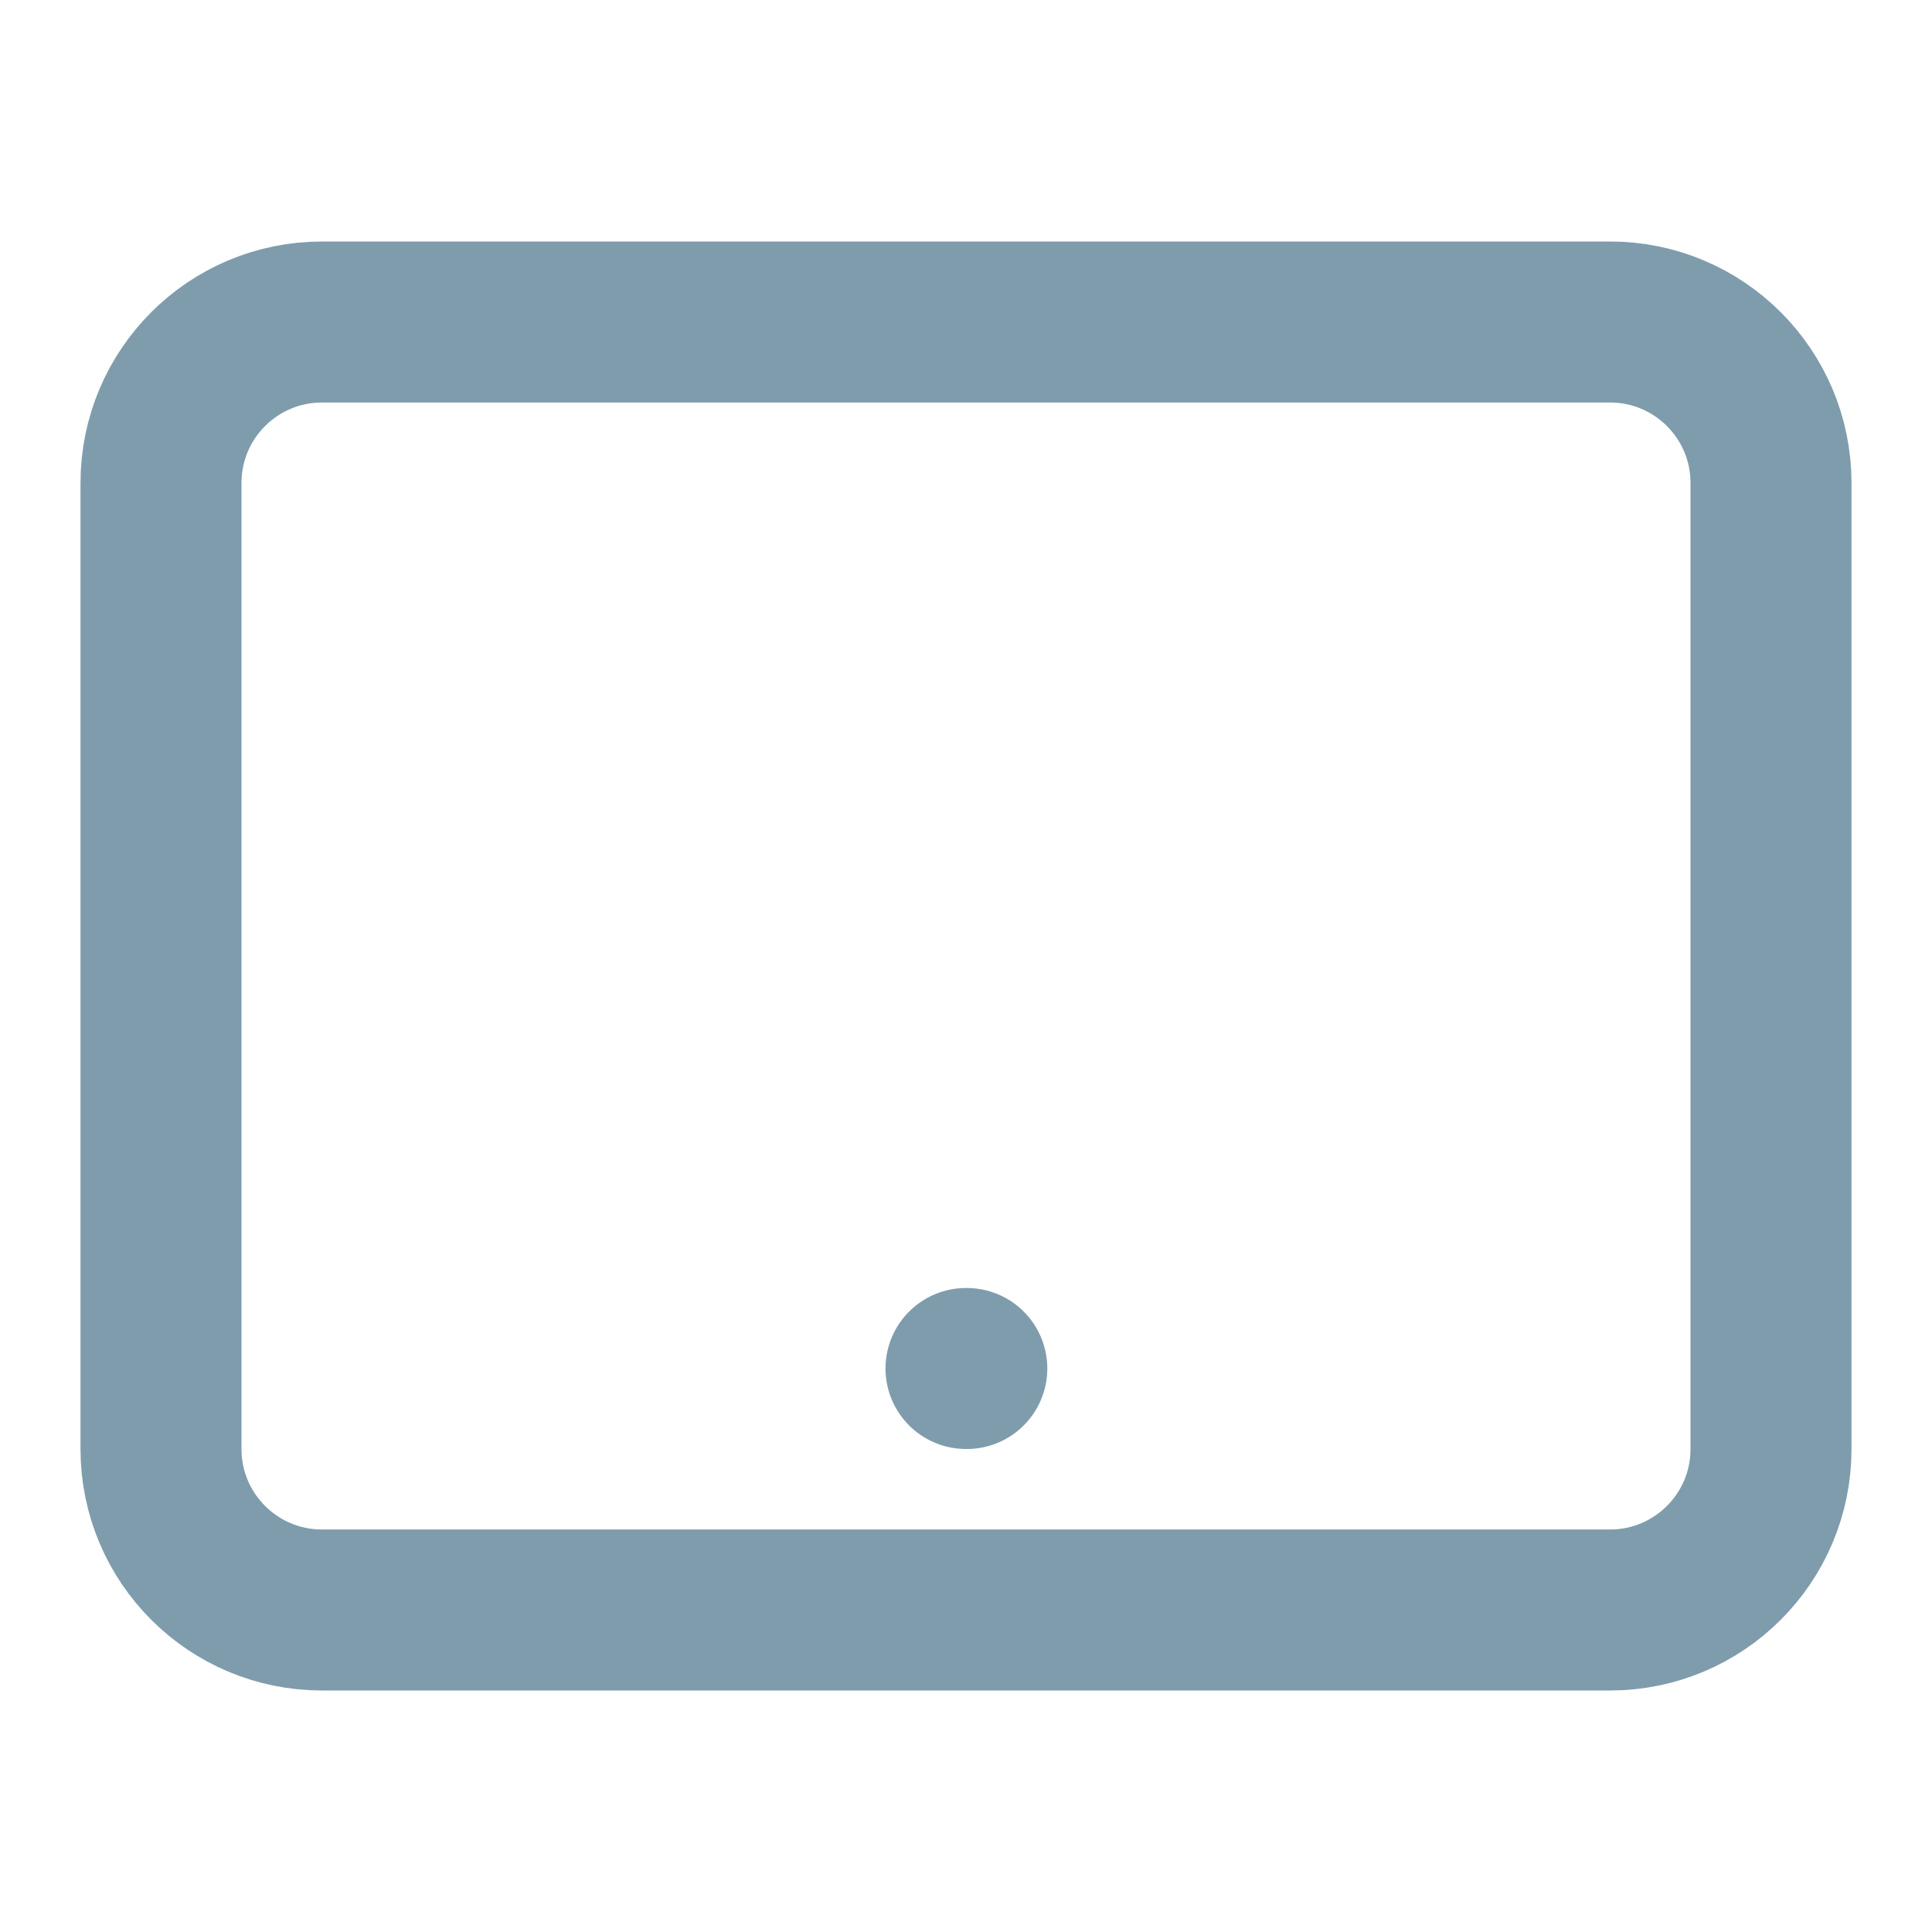 <svg width="24" height="24" viewBox="0 0 24 24" fill="none" xmlns="http://www.w3.org/2000/svg">
<g id="kiosk">
<path id="Vector" d="M2 6L2 18C2 19.105 2.895 20 4 20H20C21.105 20 22 19.105 22 18V6C22 4.895 21.105 4 20 4L4 4C2.895 4 2 4.895 2 6Z" stroke="#7F9CAD" stroke-width="2" stroke-linecap="round" stroke-linejoin="round"/>
<path id="Vector_2" d="M12 17H12.01" stroke="#7F9CAD" stroke-width="2" stroke-linecap="round" stroke-linejoin="round"/>
</g>
</svg>
